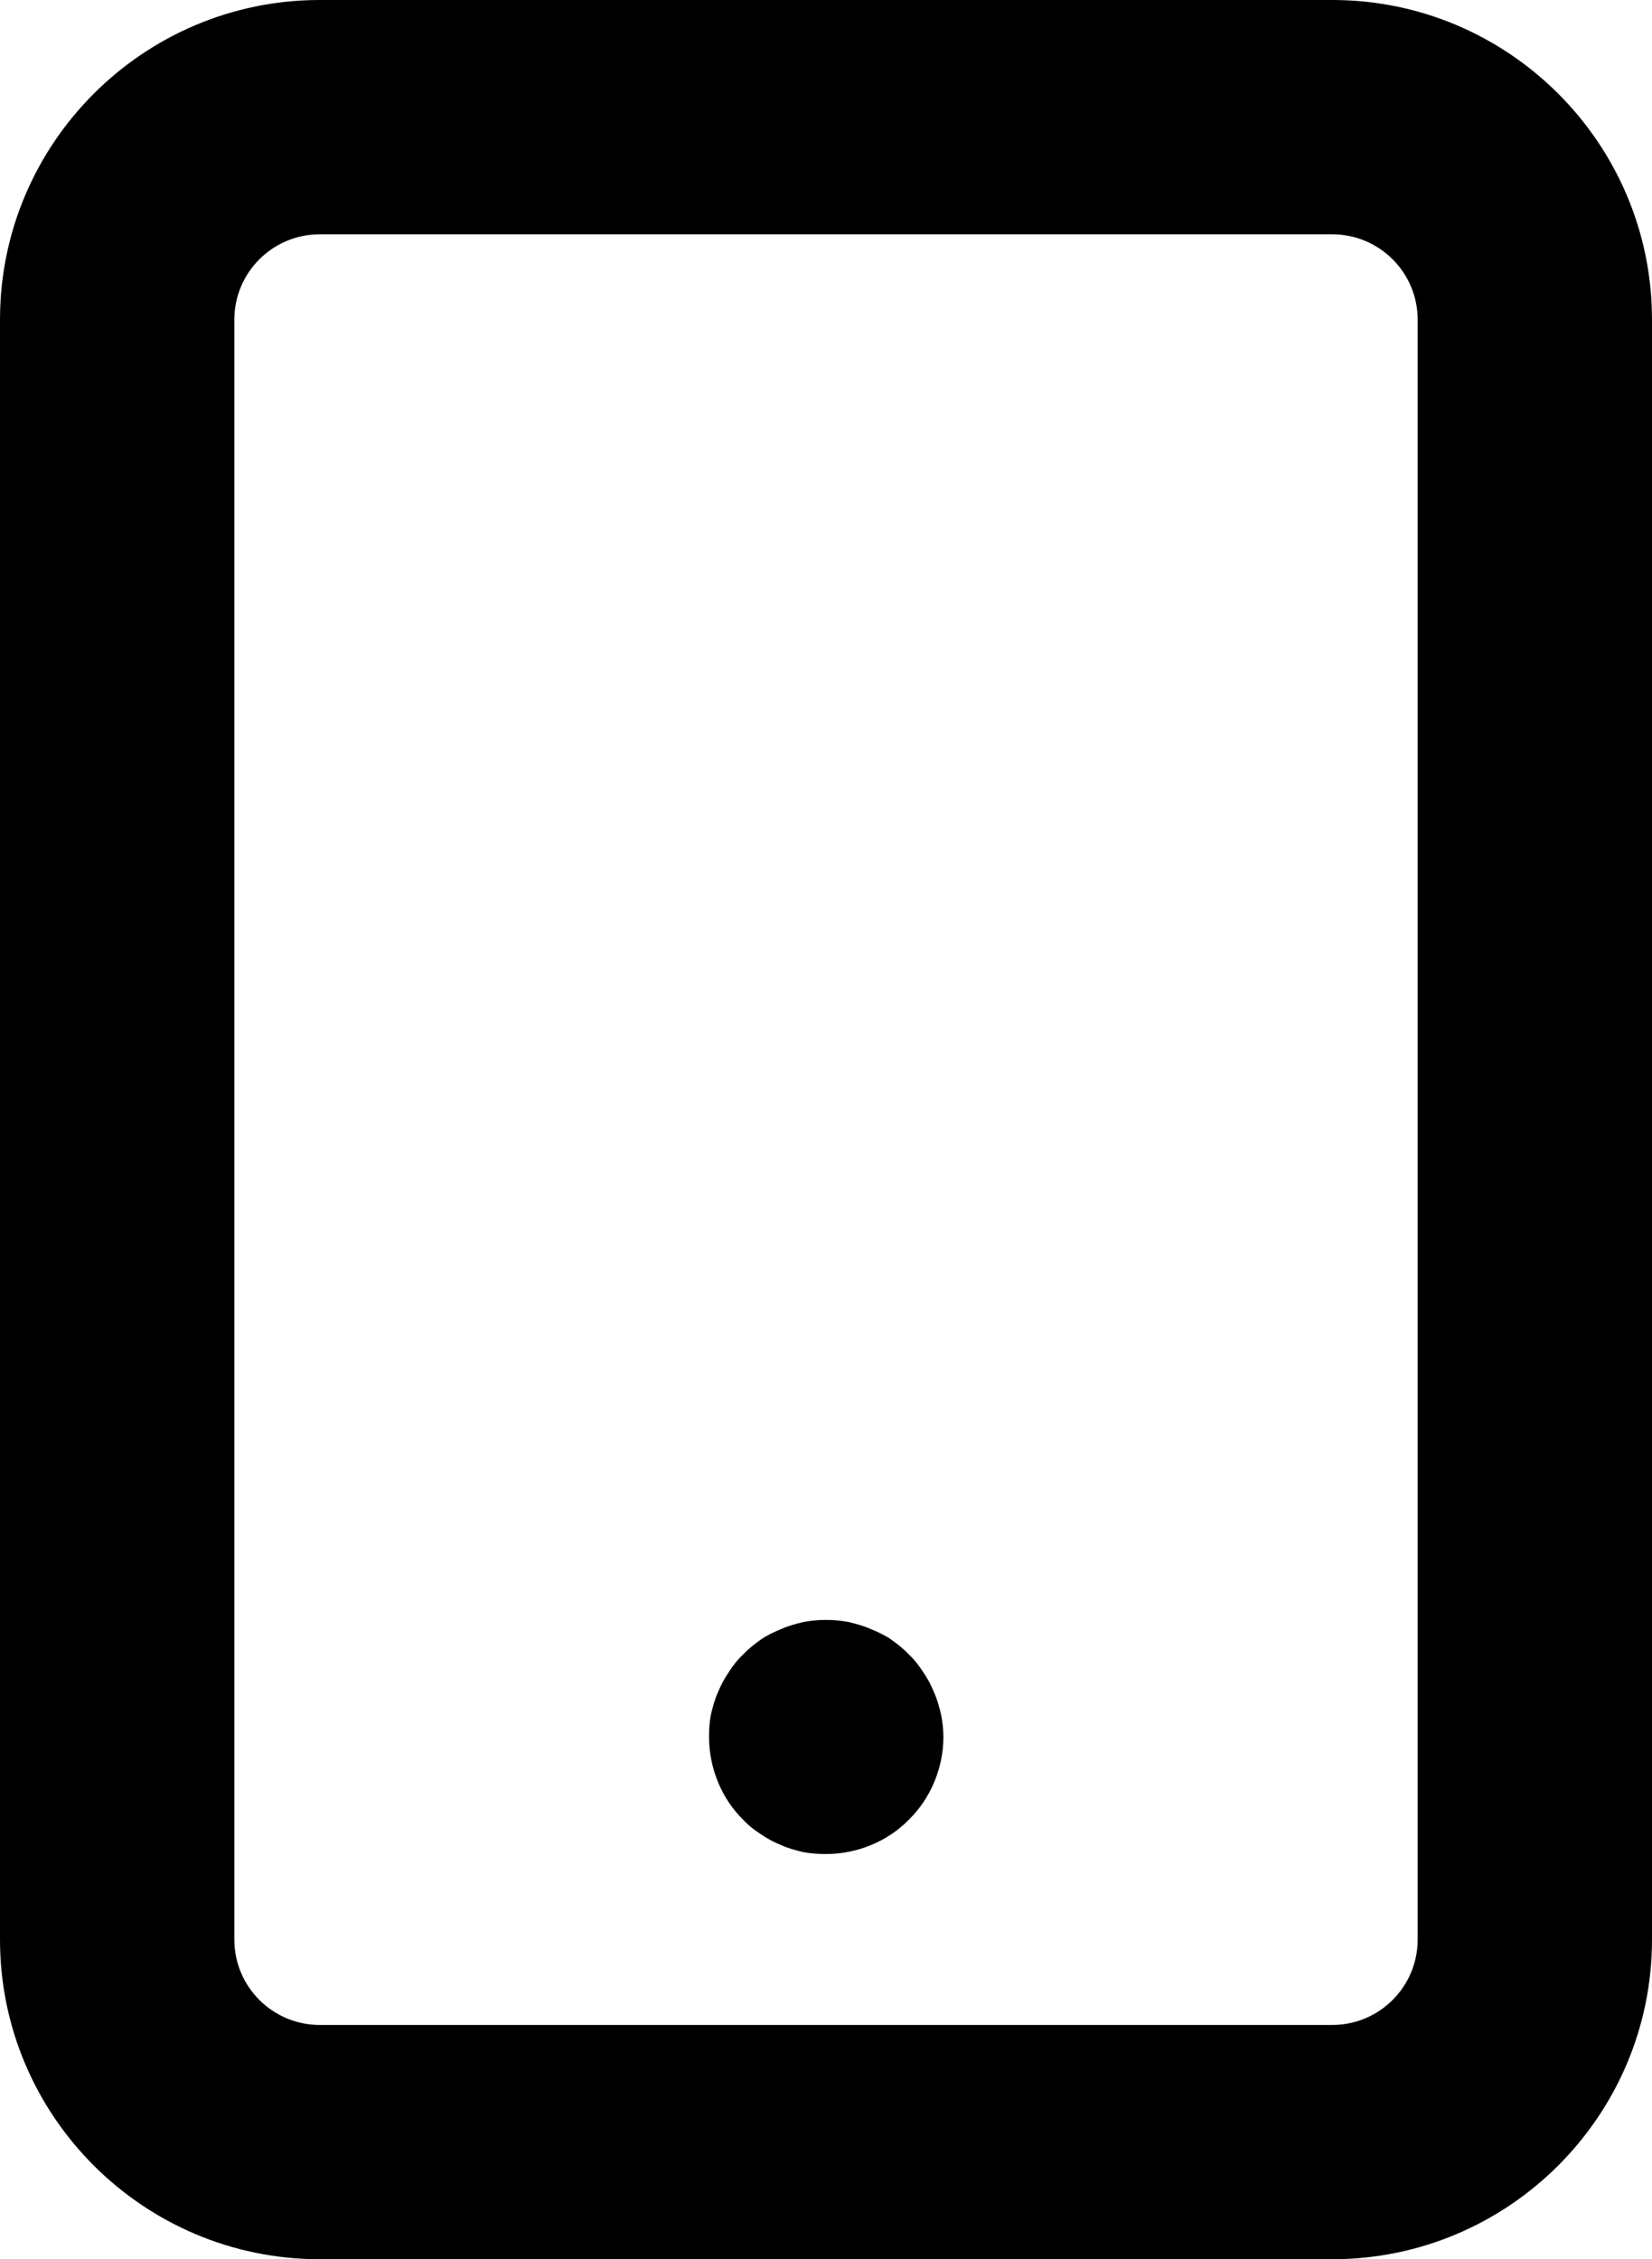 <?xml version="1.0" encoding="UTF-8"?>
<svg xmlns="http://www.w3.org/2000/svg" id="b" data-name="Laag 2" width="35.248" height="48.211" viewBox="0 0 35.248 48.211">
  <g id="c" data-name="Laag 1">
    <g>
      <path d="m28.427,0H6.821C3.06,0,0,3.06,0,6.82v34.569c0,3.762,3.06,6.821,6.821,6.821h21.606c3.761,0,6.821-3.06,6.821-6.821V6.82c0-3.761-3.06-6.82-6.821-6.82Zm1.821,41.39c0,1.004-.817,1.821-1.821,1.821H6.821c-1.004,0-1.821-.817-1.821-1.821V6.82c0-1.004.817-1.82,1.821-1.82h21.606c1.004,0,1.821.816,1.821,1.82v34.569Z"></path>
      <path d="m19.929,36.113c-.06-.149-.14-.3-.23-.43-.09-.14-.19-.27-.31-.38-.11-.12-.24-.22-.38-.32-.13-.09-.28-.16-.43-.22-.15-.07-.31-.11-.47-.15-.32-.06-.65-.06-.97,0-.16.04-.32.08-.47.15-.15.06-.3.13-.43.22-.14.101-.27.2-.38.32-.12.11-.22.24-.31.38-.09.13-.17.28-.23.43-.07.15-.11.311-.15.471-.03.16-.04.319-.04.479,0,.66.26,1.311.73,1.771.11.12.24.22.38.31.13.09.28.17.43.23.15.069.31.109.47.149.16.03.32.04.49.04.65,0,1.3-.26,1.76-.729.47-.46.74-1.11.74-1.771,0-.16-.02-.319-.05-.479-.04-.16-.08-.32-.15-.471Z"></path>
    </g>
  </g>
</svg>
